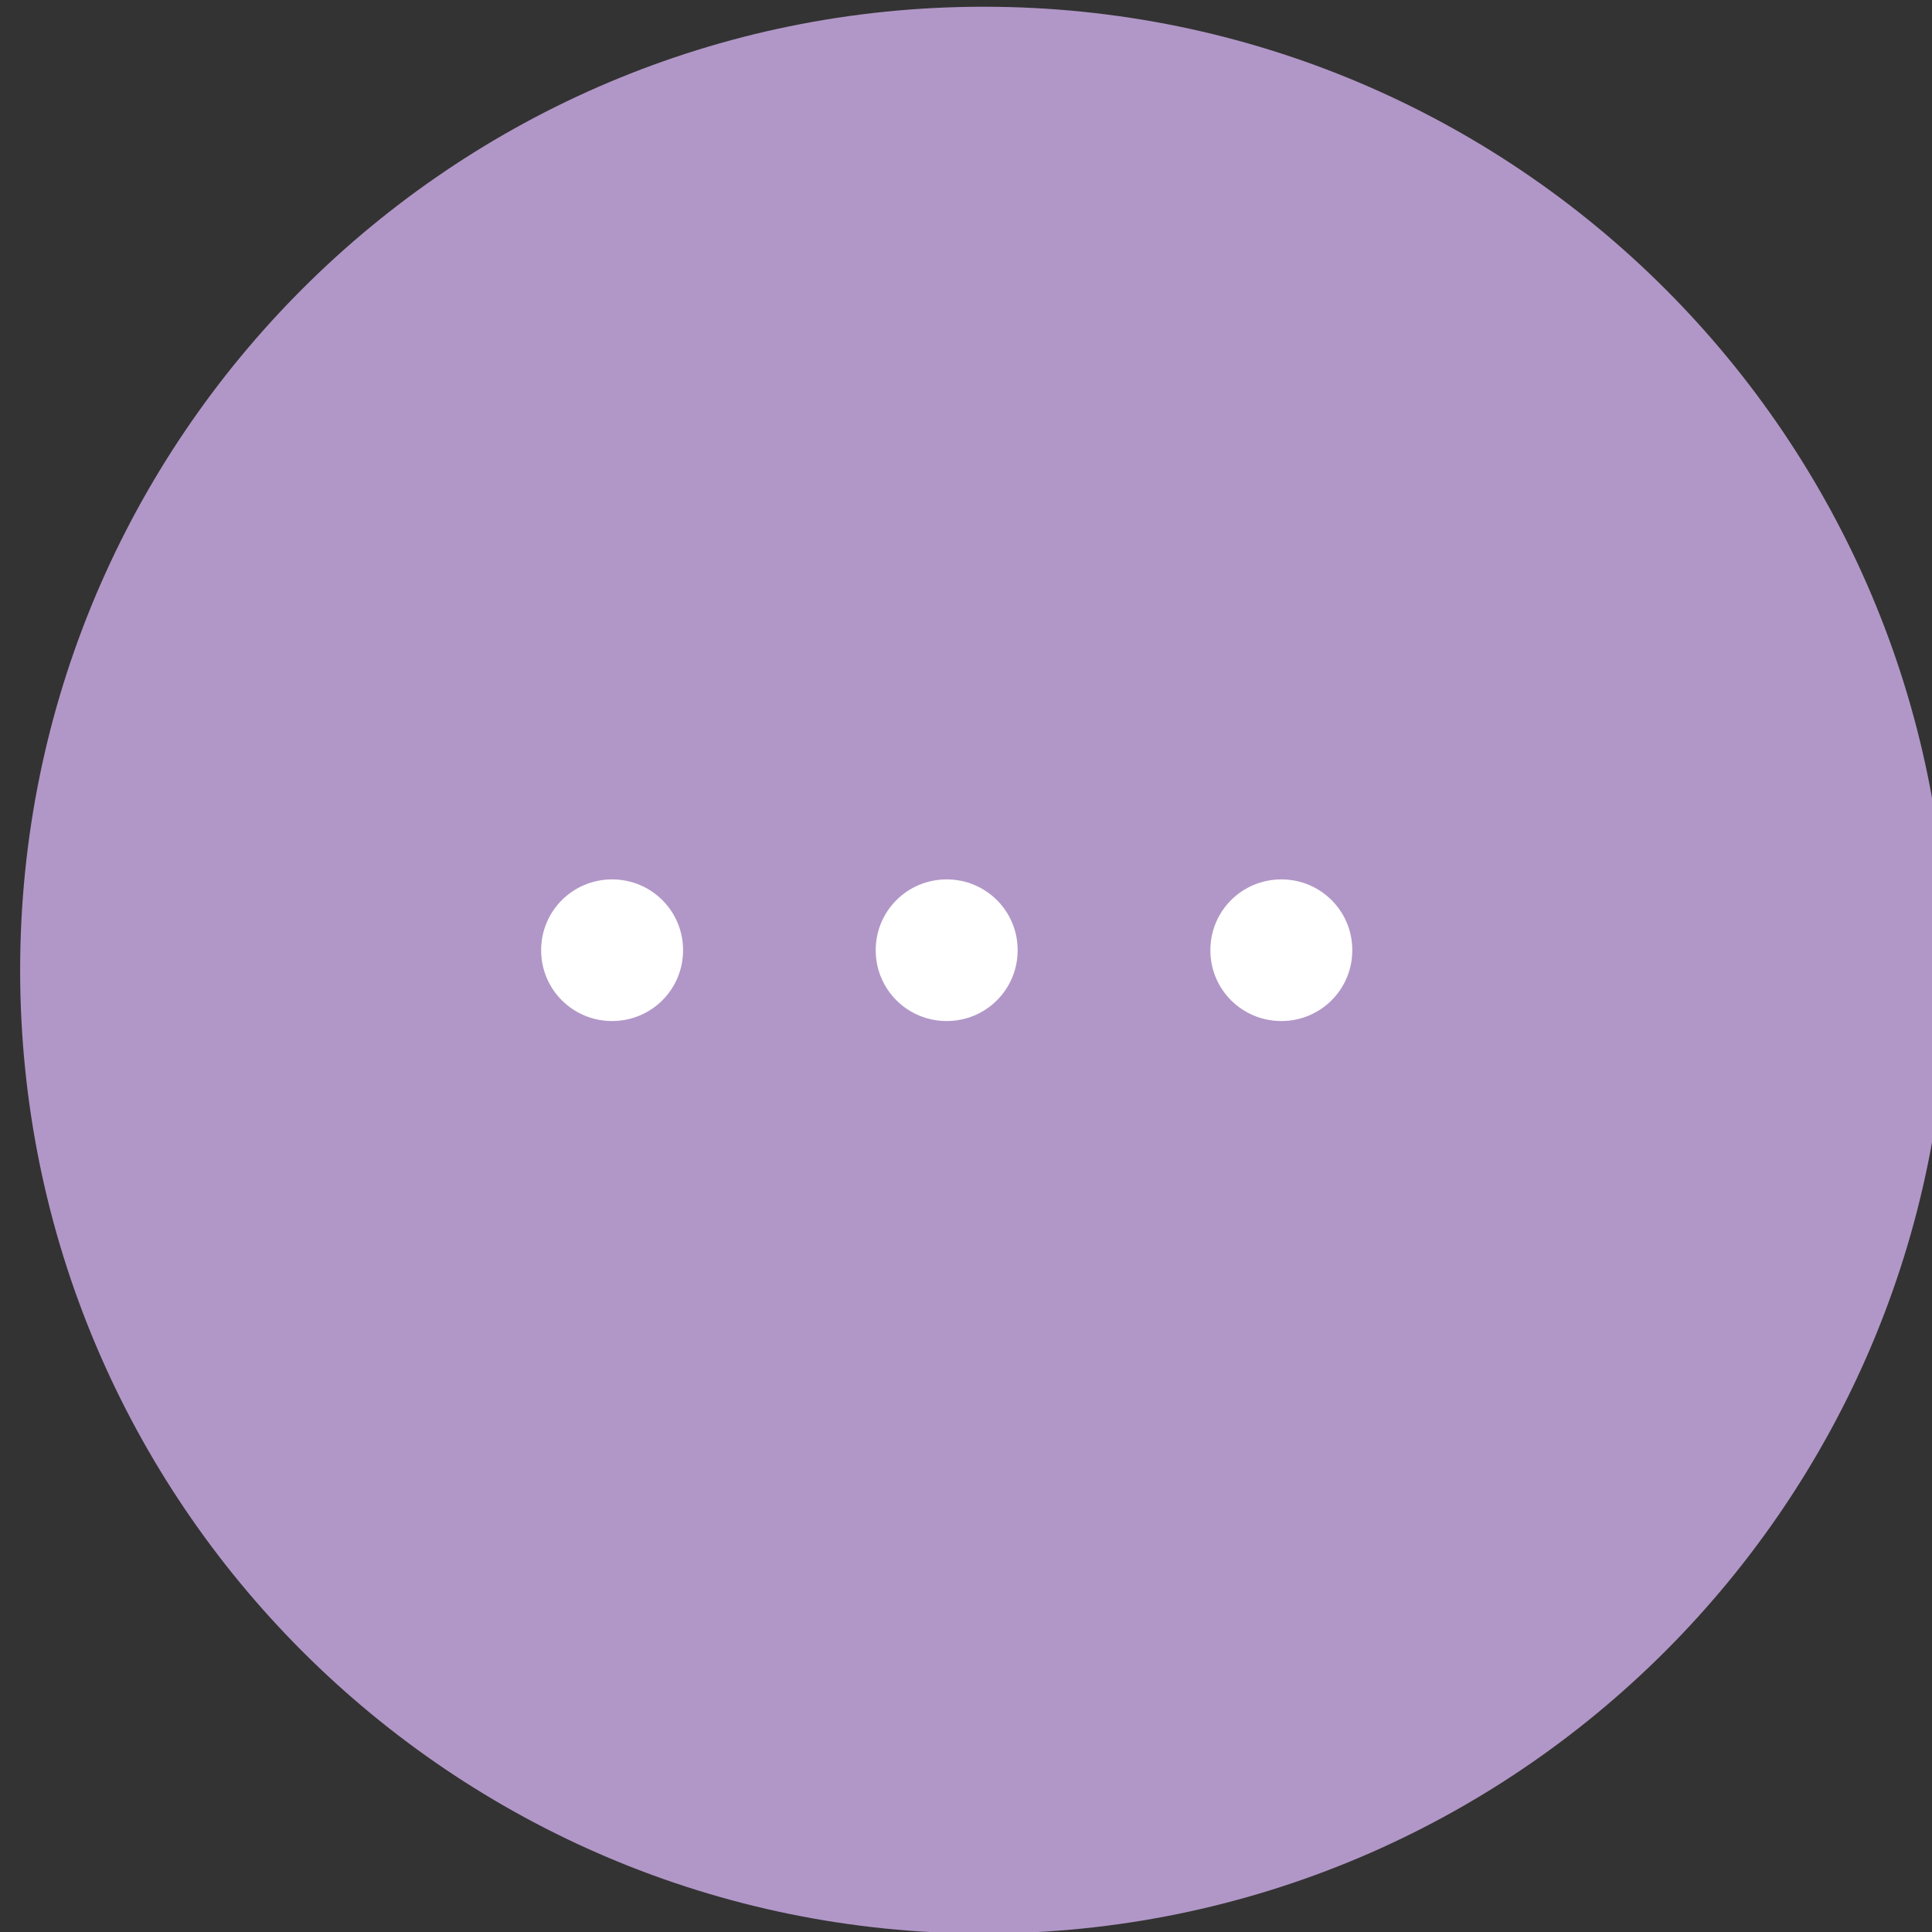 <?xml version="1.0" encoding="UTF-8" standalone="no"?>
<!DOCTYPE svg PUBLIC "-//W3C//DTD SVG 1.1//EN" "http://www.w3.org/Graphics/SVG/1.1/DTD/svg11.dtd">
<svg width="100%" height="100%" viewBox="0 0 36 36" version="1.1" xmlns="http://www.w3.org/2000/svg" xmlns:xlink="http://www.w3.org/1999/xlink" xml:space="preserve" xmlns:serif="http://www.serif.com/" style="fill-rule:evenodd;clip-rule:evenodd;stroke-linejoin:round;stroke-miterlimit:2;">
    <rect x="0" y="0" width="36" height="36" fill="#333333" stroke="none"/>
    <g transform="matrix(0,-1.333,-1.333,0,1514.65,500.703)">
        <path d="M362.06,1109.05C354.622,1109.05 348.593,1115.08 348.593,1122.52C348.593,1129.96 354.622,1135.99 362.06,1135.99C369.498,1135.99 375.527,1129.96 375.527,1122.52C375.527,1115.08 369.498,1109.05 362.06,1109.05" style="fill:#B197C7;fill-rule:nonzero;"/>
    </g>
    <g transform="matrix(1.333,0,0,1.333,-464.79,-1478.48)">
        <path d="M357.236,1123.41C357.784,1123.41 358.228,1122.97 358.228,1122.42C358.228,1121.87 357.784,1121.43 357.236,1121.43C356.688,1121.43 356.244,1121.87 356.244,1122.42C356.244,1122.97 356.688,1123.41 357.236,1123.41" style="fill:white;fill-rule:nonzero;"/>
    </g>
    <g transform="matrix(1.333,0,0,1.333,-464.79,-1478.48)">
        <path d="M361.913,1123.41C362.461,1123.41 362.905,1122.97 362.905,1122.42C362.905,1121.87 362.461,1121.43 361.913,1121.43C361.365,1121.43 360.921,1121.87 360.921,1122.42C360.921,1122.97 361.365,1123.41 361.913,1123.41" style="fill:white;fill-rule:nonzero;"/>
    </g>
    <g transform="matrix(1.333,0,0,1.333,-464.79,-1478.48)">
        <path d="M366.591,1123.41C367.139,1123.41 367.583,1122.97 367.583,1122.42C367.583,1121.87 367.139,1121.43 366.591,1121.43C366.043,1121.43 365.599,1121.87 365.599,1122.42C365.599,1122.97 366.043,1123.41 366.591,1123.41" style="fill:white;fill-rule:nonzero;"/>
    </g>
</svg>
